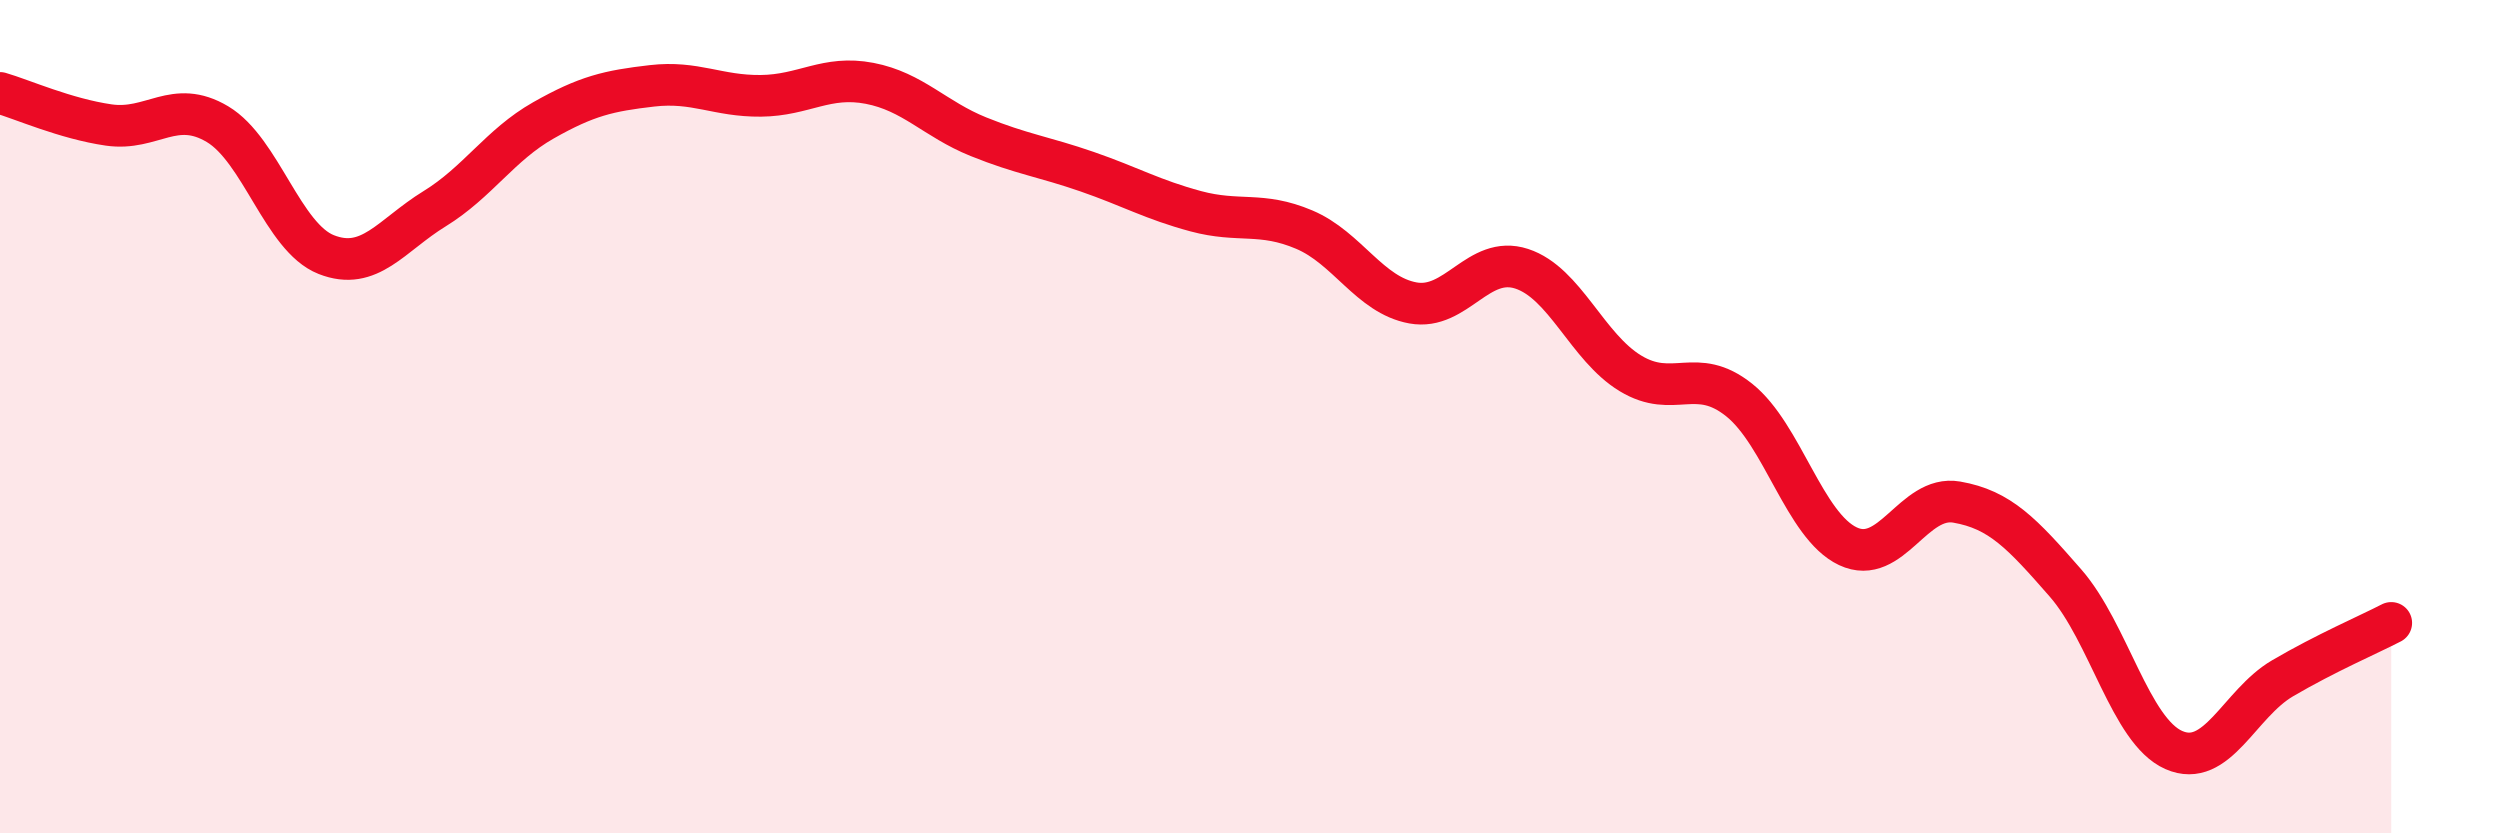 
    <svg width="60" height="20" viewBox="0 0 60 20" xmlns="http://www.w3.org/2000/svg">
      <path
        d="M 0,2.23 C 0.52,2.38 1.57,2.85 2.61,3 C 3.65,3.15 4.18,2.36 5.22,2.98 C 6.26,3.6 6.79,5.7 7.83,6.11 C 8.87,6.52 9.39,5.65 10.43,5.01 C 11.47,4.37 12,3.48 13.04,2.89 C 14.08,2.3 14.61,2.18 15.65,2.06 C 16.69,1.94 17.22,2.31 18.26,2.3 C 19.3,2.29 19.83,1.8 20.87,2 C 21.91,2.2 22.44,2.86 23.48,3.28 C 24.52,3.7 25.05,3.76 26.09,4.12 C 27.13,4.48 27.66,4.79 28.7,5.07 C 29.74,5.35 30.26,5.07 31.3,5.51 C 32.34,5.95 32.87,7.08 33.91,7.27 C 34.95,7.46 35.48,6.11 36.52,6.45 C 37.56,6.79 38.09,8.33 39.13,8.96 C 40.17,9.59 40.7,8.77 41.74,9.6 C 42.78,10.43 43.31,12.62 44.35,13.11 C 45.39,13.6 45.92,11.87 46.96,12.05 C 48,12.23 48.53,12.8 49.57,13.99 C 50.61,15.18 51.13,17.54 52.17,18 C 53.21,18.46 53.74,16.89 54.78,16.28 C 55.82,15.67 56.87,15.22 57.39,14.95L57.39 20L0 20Z"
        fill="#EB0A25"
        opacity="0.1"
        stroke-linecap="round"
        stroke-linejoin="round"
      />
      <path
        d="M 0,2.23 C 0.52,2.38 1.57,2.85 2.61,3 C 3.65,3.15 4.18,2.36 5.22,2.98 C 6.26,3.6 6.79,5.7 7.83,6.11 C 8.87,6.52 9.39,5.65 10.43,5.01 C 11.47,4.37 12,3.48 13.04,2.89 C 14.08,2.3 14.61,2.18 15.65,2.06 C 16.69,1.94 17.22,2.31 18.26,2.3 C 19.3,2.29 19.83,1.8 20.87,2 C 21.91,2.2 22.44,2.86 23.48,3.28 C 24.52,3.7 25.05,3.76 26.09,4.12 C 27.13,4.48 27.66,4.79 28.7,5.07 C 29.74,5.35 30.26,5.07 31.3,5.51 C 32.34,5.95 32.87,7.08 33.91,7.27 C 34.95,7.46 35.48,6.11 36.52,6.45 C 37.56,6.79 38.09,8.33 39.13,8.96 C 40.17,9.59 40.7,8.77 41.74,9.6 C 42.78,10.43 43.31,12.62 44.35,13.11 C 45.39,13.6 45.92,11.87 46.96,12.05 C 48,12.23 48.53,12.8 49.57,13.99 C 50.61,15.18 51.13,17.54 52.17,18 C 53.21,18.46 53.74,16.89 54.78,16.28 C 55.82,15.67 56.87,15.22 57.39,14.95"
        stroke="#EB0A25"
        stroke-width="1"
        fill="none"
        stroke-linecap="round"
        stroke-linejoin="round"
      />
    </svg>
  